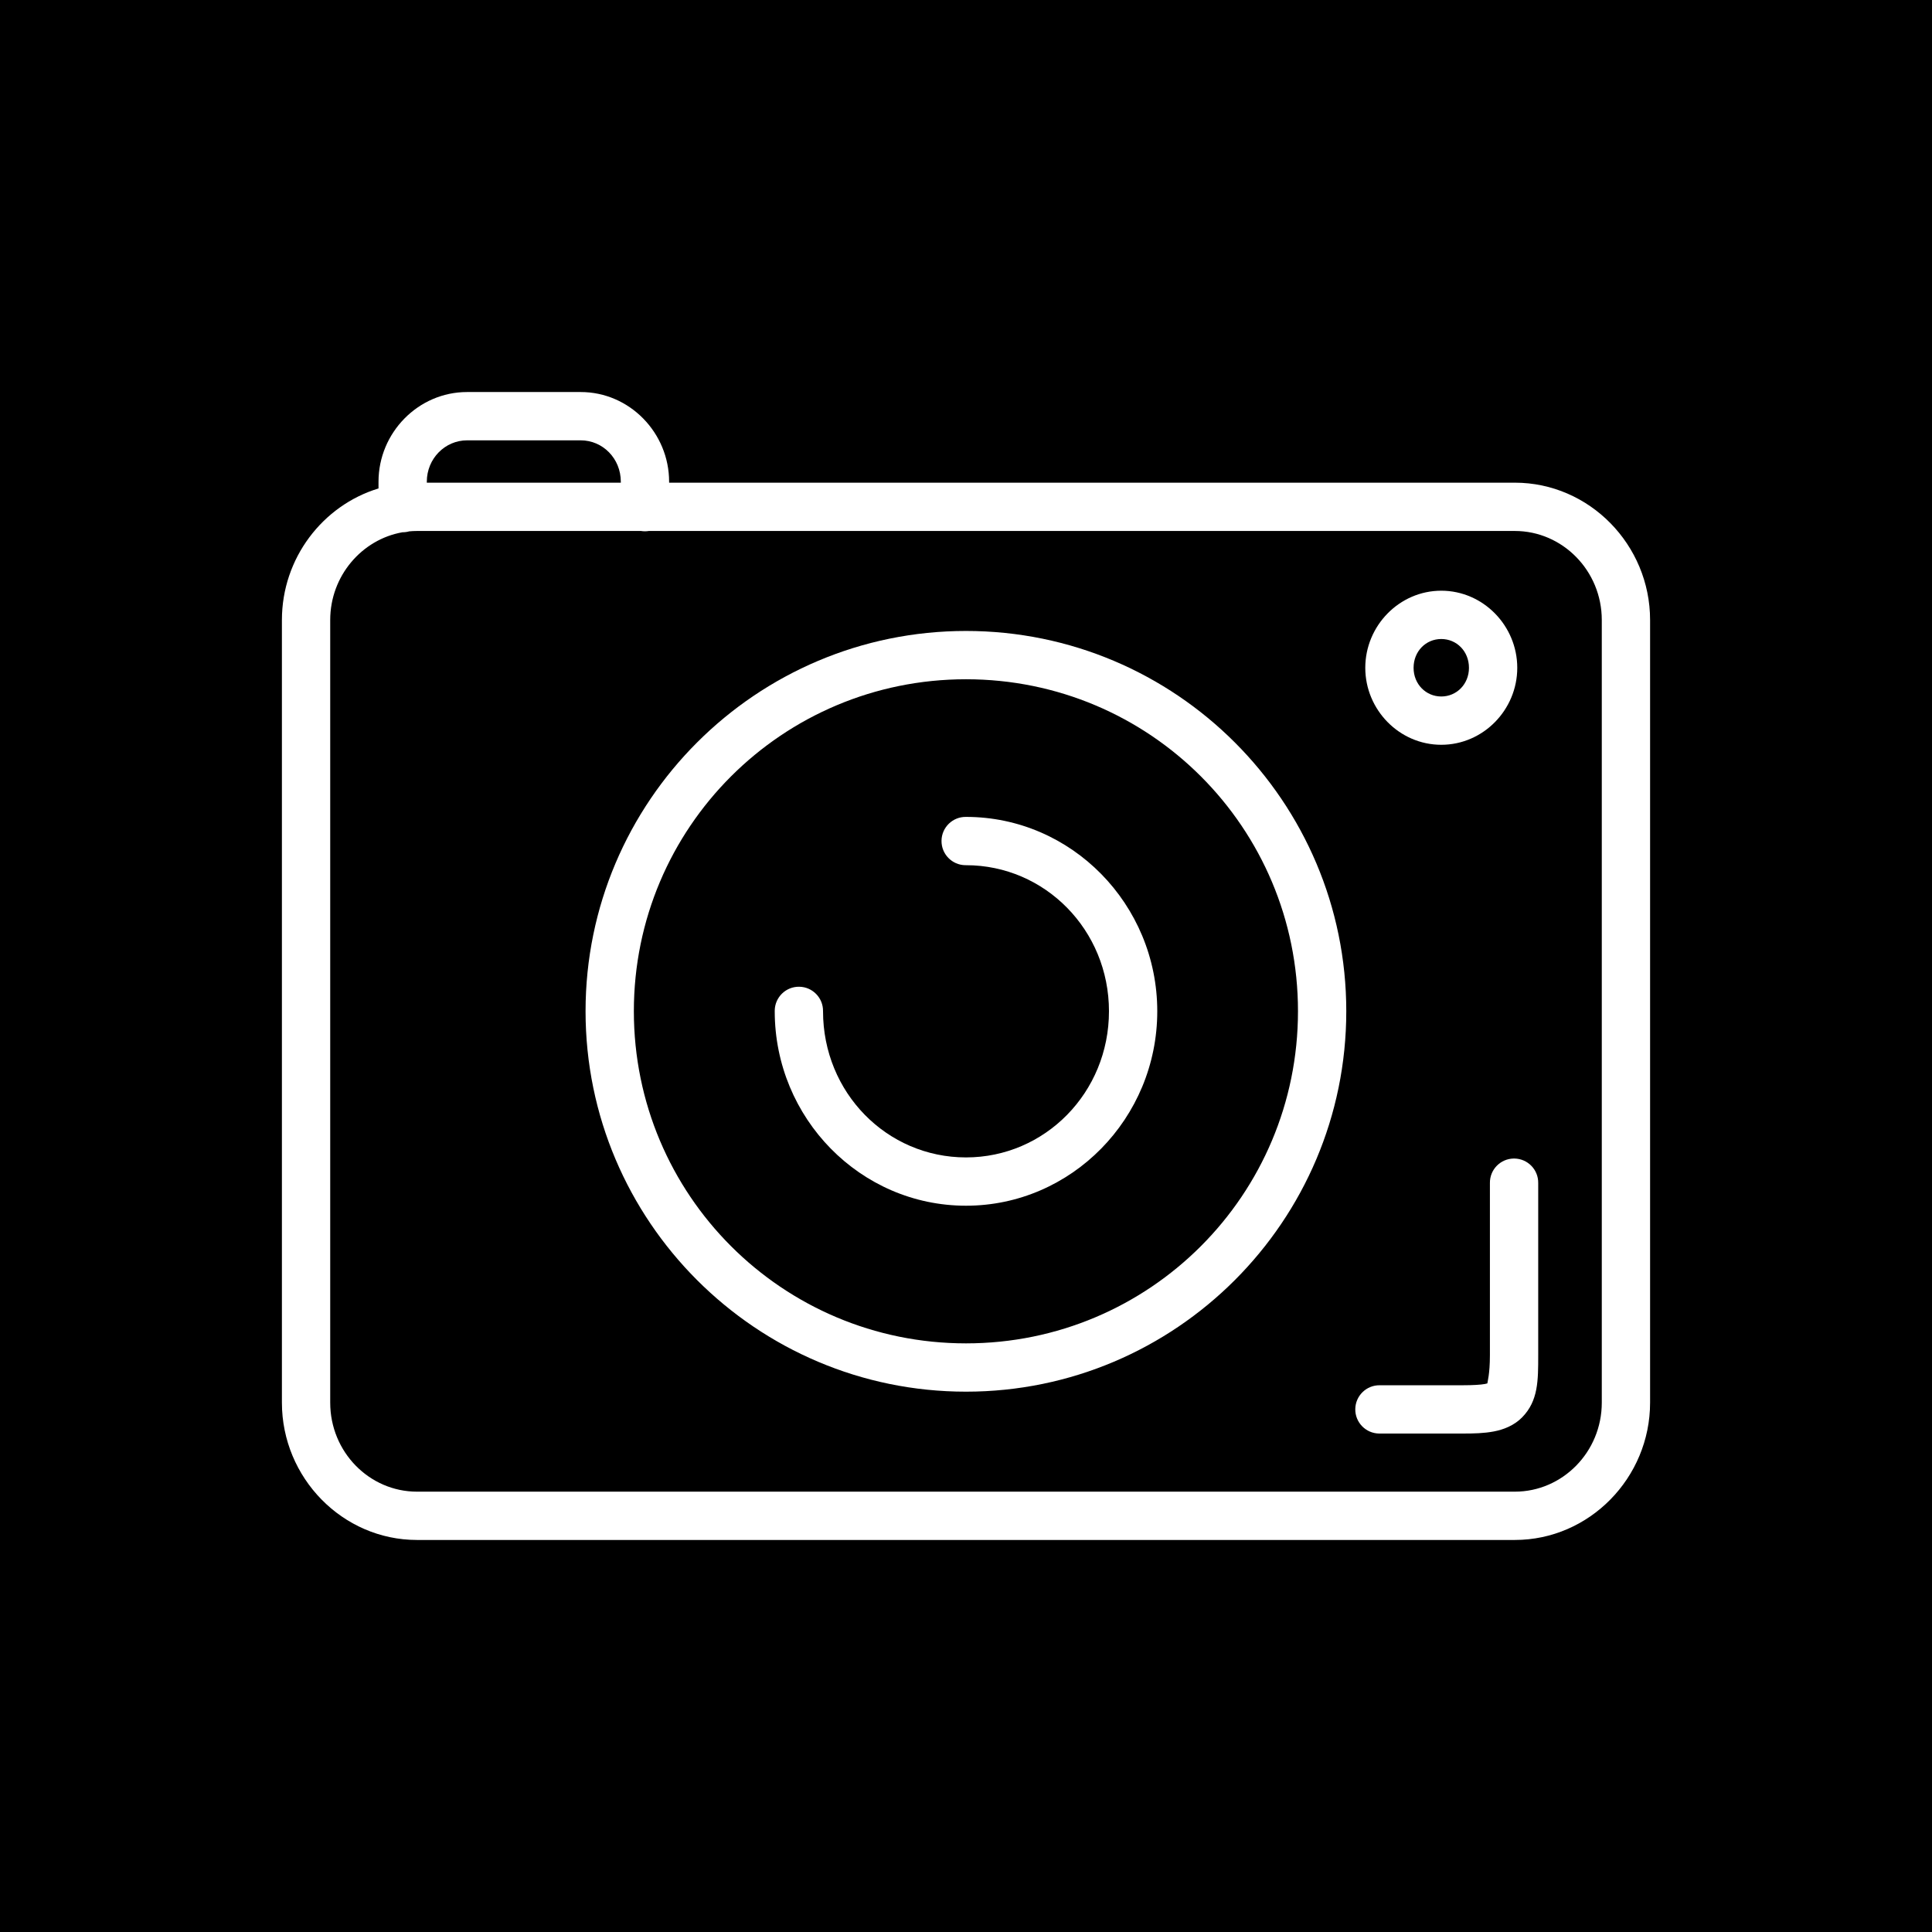 <svg width="120" height="120" viewBox="0 0 120 120" fill="none" xmlns="http://www.w3.org/2000/svg">
<rect width="120" height="120" fill="black"/>
<path d="M60 86.439C73.031 86.439 83.62 75.84 83.62 62.809C83.62 49.779 73.03 39.19 60 39.19C46.97 39.19 36.37 49.779 36.37 62.809C36.37 75.841 46.969 86.439 60 86.439ZM60 42.19C71.41 42.19 80.62 51.4 80.62 62.809C80.62 74.219 71.409 83.439 60 83.439C48.591 83.439 39.37 74.219 39.37 62.809C39.37 51.401 48.59 42.19 60 42.19Z" fill="white"/>
<path d="M60 74.889C66.555 74.889 71.88 69.454 71.88 62.809C71.88 56.173 66.555 50.739 60 50.739C59.172 50.727 58.49 51.389 58.479 52.218C58.467 53.046 59.129 53.728 59.958 53.739C59.972 53.739 59.986 53.739 60 53.739C64.904 53.739 68.88 57.765 68.88 62.809C68.88 67.864 64.904 71.889 60 71.889C55.084 71.889 51.12 67.866 51.12 62.809C51.132 61.981 50.47 61.299 49.641 61.288C48.813 61.276 48.132 61.938 48.12 62.767C48.12 62.781 48.12 62.795 48.12 62.809C48.12 69.452 53.436 74.889 60 74.889Z" fill="white"/>
<path d="M89.52 46.26C92.126 46.26 94.24 44.086 94.24 41.48C94.24 38.868 92.126 36.69 89.52 36.69C86.914 36.69 84.8 38.868 84.8 41.48C84.8 44.086 86.914 46.26 89.52 46.26ZM89.52 39.69C90.474 39.69 91.24 40.45 91.24 41.48C91.24 42.493 90.474 43.26 89.52 43.26C88.566 43.26 87.8 42.493 87.8 41.48C87.8 40.45 88.566 39.69 89.52 39.69Z" fill="white"/>
<path d="M94.09 95.65C98.714 95.65 102.49 91.794 102.49 87.12V38.51C102.49 33.836 98.714 29.98 94.09 29.98H41.56V29.92C41.56 26.881 39.102 24.35 36.07 24.35H29.01C25.978 24.35 23.51 26.876 23.51 29.92V30.338C20.038 31.394 17.51 34.676 17.51 38.51V87.12C17.51 91.791 21.276 95.65 25.9 95.65H94.09ZM26.51 29.92C26.51 28.484 27.642 27.35 29.01 27.35H36.07C37.438 27.35 38.56 28.479 38.56 29.92V29.98H26.51V29.92ZM20.51 87.12V38.51C20.51 35.765 22.482 33.502 24.998 33.06C25.14 33.061 25.281 33.042 25.418 33.003C25.575 32.988 25.737 32.98 25.9 32.98H39.816C39.976 33.006 40.14 33.006 40.3 32.98H94.09C97.046 32.98 99.49 35.444 99.49 38.51V87.12C99.49 90.186 97.046 92.65 94.09 92.65H25.9C22.944 92.65 20.51 90.189 20.51 87.12Z" fill="white"/>
<path d="M85.658 89.04C85.672 89.04 85.686 89.04 85.7 89.04H90.84C91.56 89.04 92.172 89.025 92.778 88.911C93.384 88.797 94.043 88.545 94.544 88.033C95.546 87.009 95.541 85.75 95.541 84.17V73.48C95.553 72.652 94.891 71.97 94.062 71.959C94.047 71.959 94.033 71.959 94.018 71.959C93.19 71.971 92.529 72.652 92.541 73.48V84.17C92.541 85.352 92.386 85.841 92.382 85.926C92.351 85.935 92.306 85.947 92.224 85.963C91.972 86.01 91.496 86.041 90.841 86.041H85.7C84.872 86.029 84.191 86.691 84.179 87.52C84.167 88.347 84.829 89.028 85.658 89.04Z" fill="white"/>
</svg>
